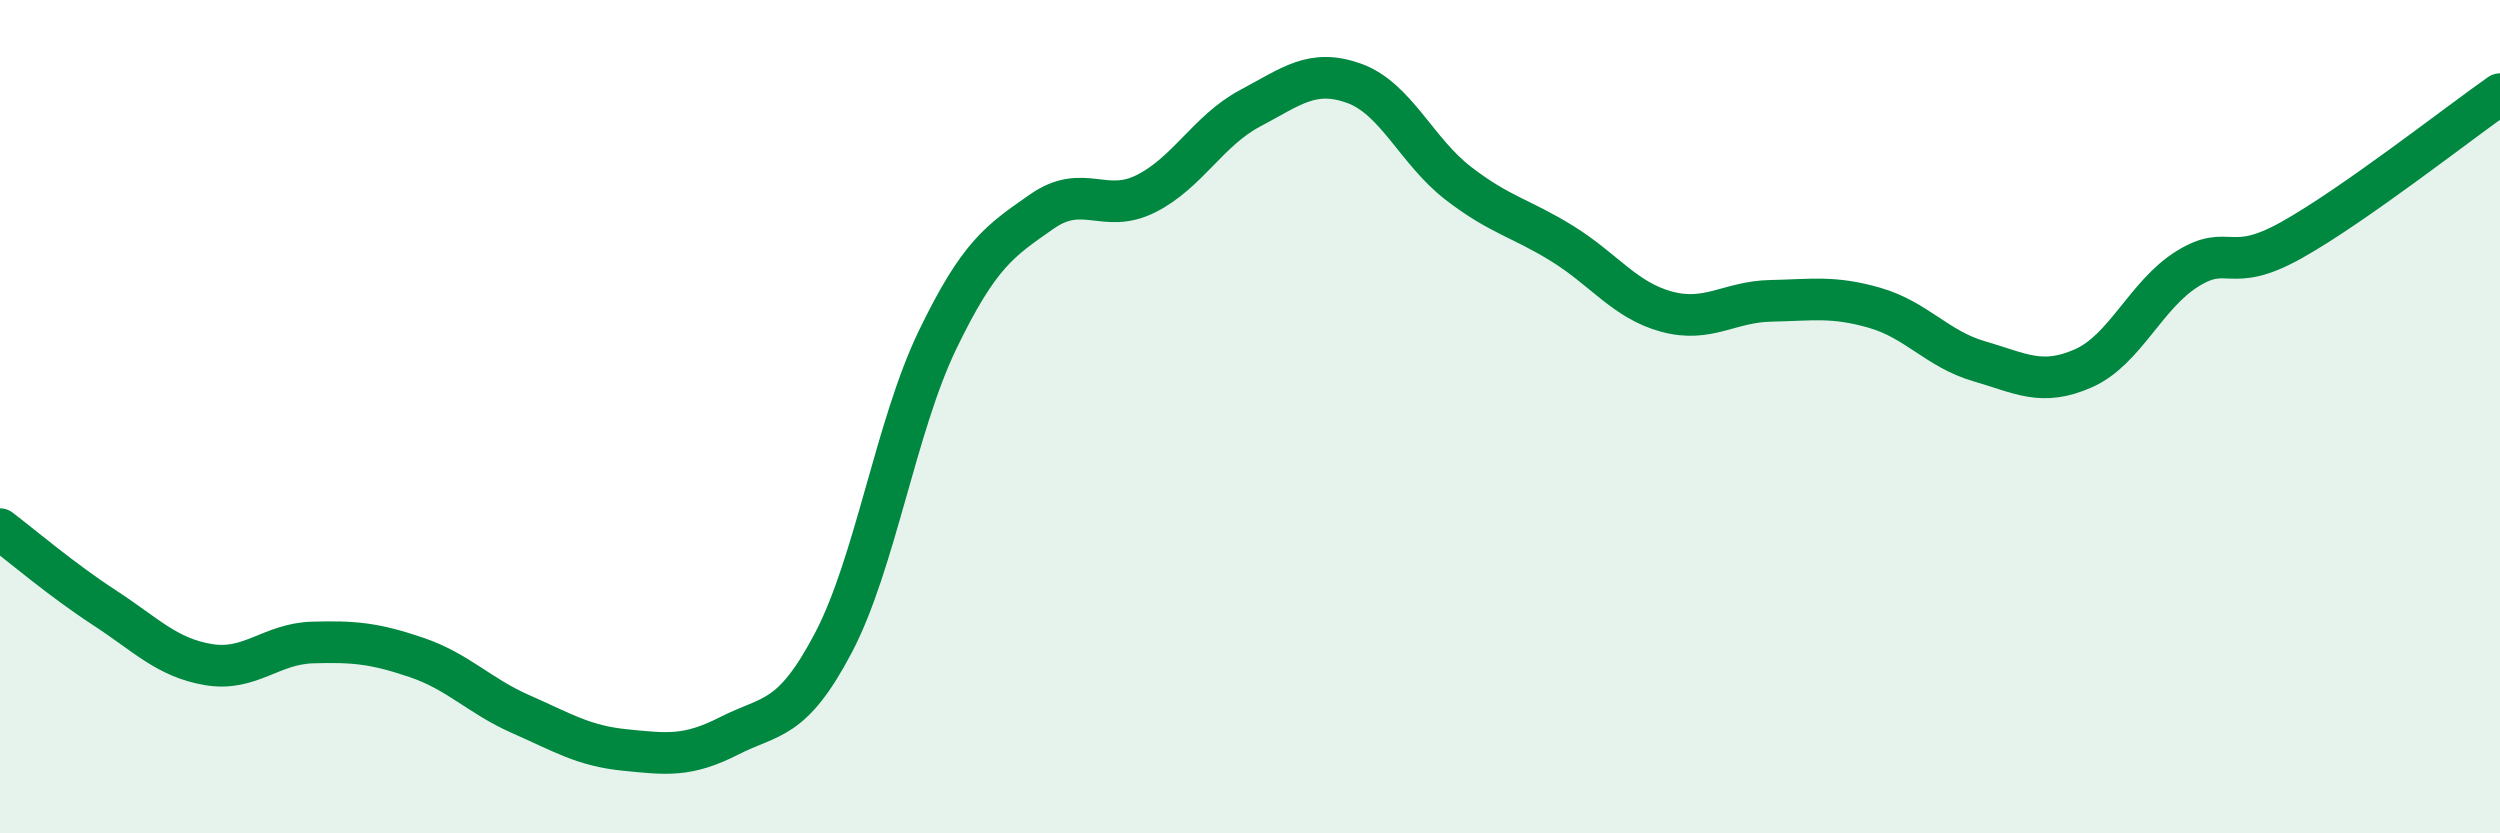 
    <svg width="60" height="20" viewBox="0 0 60 20" xmlns="http://www.w3.org/2000/svg">
      <path
        d="M 0,12.7 C 0.5,13.08 1.5,13.93 2.5,14.58 C 3.5,15.23 4,15.78 5,15.95 C 6,16.12 6.5,15.45 7.5,15.42 C 8.5,15.39 9,15.44 10,15.78 C 11,16.12 11.5,16.7 12.5,17.14 C 13.5,17.58 14,17.9 15,18 C 16,18.1 16.5,18.17 17.5,17.66 C 18.5,17.15 19,17.33 20,15.43 C 21,13.53 21.5,10.23 22.5,8.16 C 23.5,6.09 24,5.78 25,5.08 C 26,4.38 26.5,5.15 27.5,4.65 C 28.5,4.15 29,3.13 30,2.6 C 31,2.07 31.5,1.64 32.5,2 C 33.5,2.36 34,3.63 35,4.4 C 36,5.17 36.5,5.23 37.5,5.85 C 38.5,6.47 39,7.21 40,7.48 C 41,7.75 41.5,7.24 42.5,7.22 C 43.5,7.2 44,7.1 45,7.39 C 46,7.68 46.5,8.38 47.5,8.67 C 48.5,8.96 49,9.28 50,8.84 C 51,8.4 51.5,7.07 52.5,6.45 C 53.5,5.83 53.5,6.6 55,5.76 C 56.5,4.92 59,2.96 60,2.26L60 20L0 20Z"
        fill="#008740"
        opacity="0.1"
        stroke-linecap="round"
        stroke-linejoin="round"
      />
      <path
        d="M 0,12.7 C 0.5,13.08 1.5,13.93 2.5,14.58 C 3.5,15.23 4,15.78 5,15.95 C 6,16.12 6.5,15.45 7.5,15.42 C 8.5,15.39 9,15.44 10,15.78 C 11,16.12 11.5,16.7 12.5,17.14 C 13.5,17.58 14,17.9 15,18 C 16,18.1 16.5,18.17 17.5,17.66 C 18.5,17.15 19,17.33 20,15.43 C 21,13.53 21.5,10.23 22.5,8.16 C 23.5,6.09 24,5.78 25,5.08 C 26,4.38 26.5,5.15 27.5,4.65 C 28.5,4.15 29,3.13 30,2.6 C 31,2.07 31.5,1.64 32.5,2 C 33.5,2.36 34,3.63 35,4.4 C 36,5.17 36.5,5.23 37.5,5.85 C 38.5,6.47 39,7.21 40,7.48 C 41,7.75 41.5,7.24 42.5,7.22 C 43.5,7.2 44,7.1 45,7.39 C 46,7.68 46.5,8.38 47.5,8.67 C 48.5,8.96 49,9.28 50,8.84 C 51,8.4 51.5,7.07 52.5,6.45 C 53.5,5.83 53.5,6.6 55,5.76 C 56.5,4.92 59,2.96 60,2.26"
        stroke="#008740"
        stroke-width="1"
        fill="none"
        stroke-linecap="round"
        stroke-linejoin="round"
      />
    </svg>
  